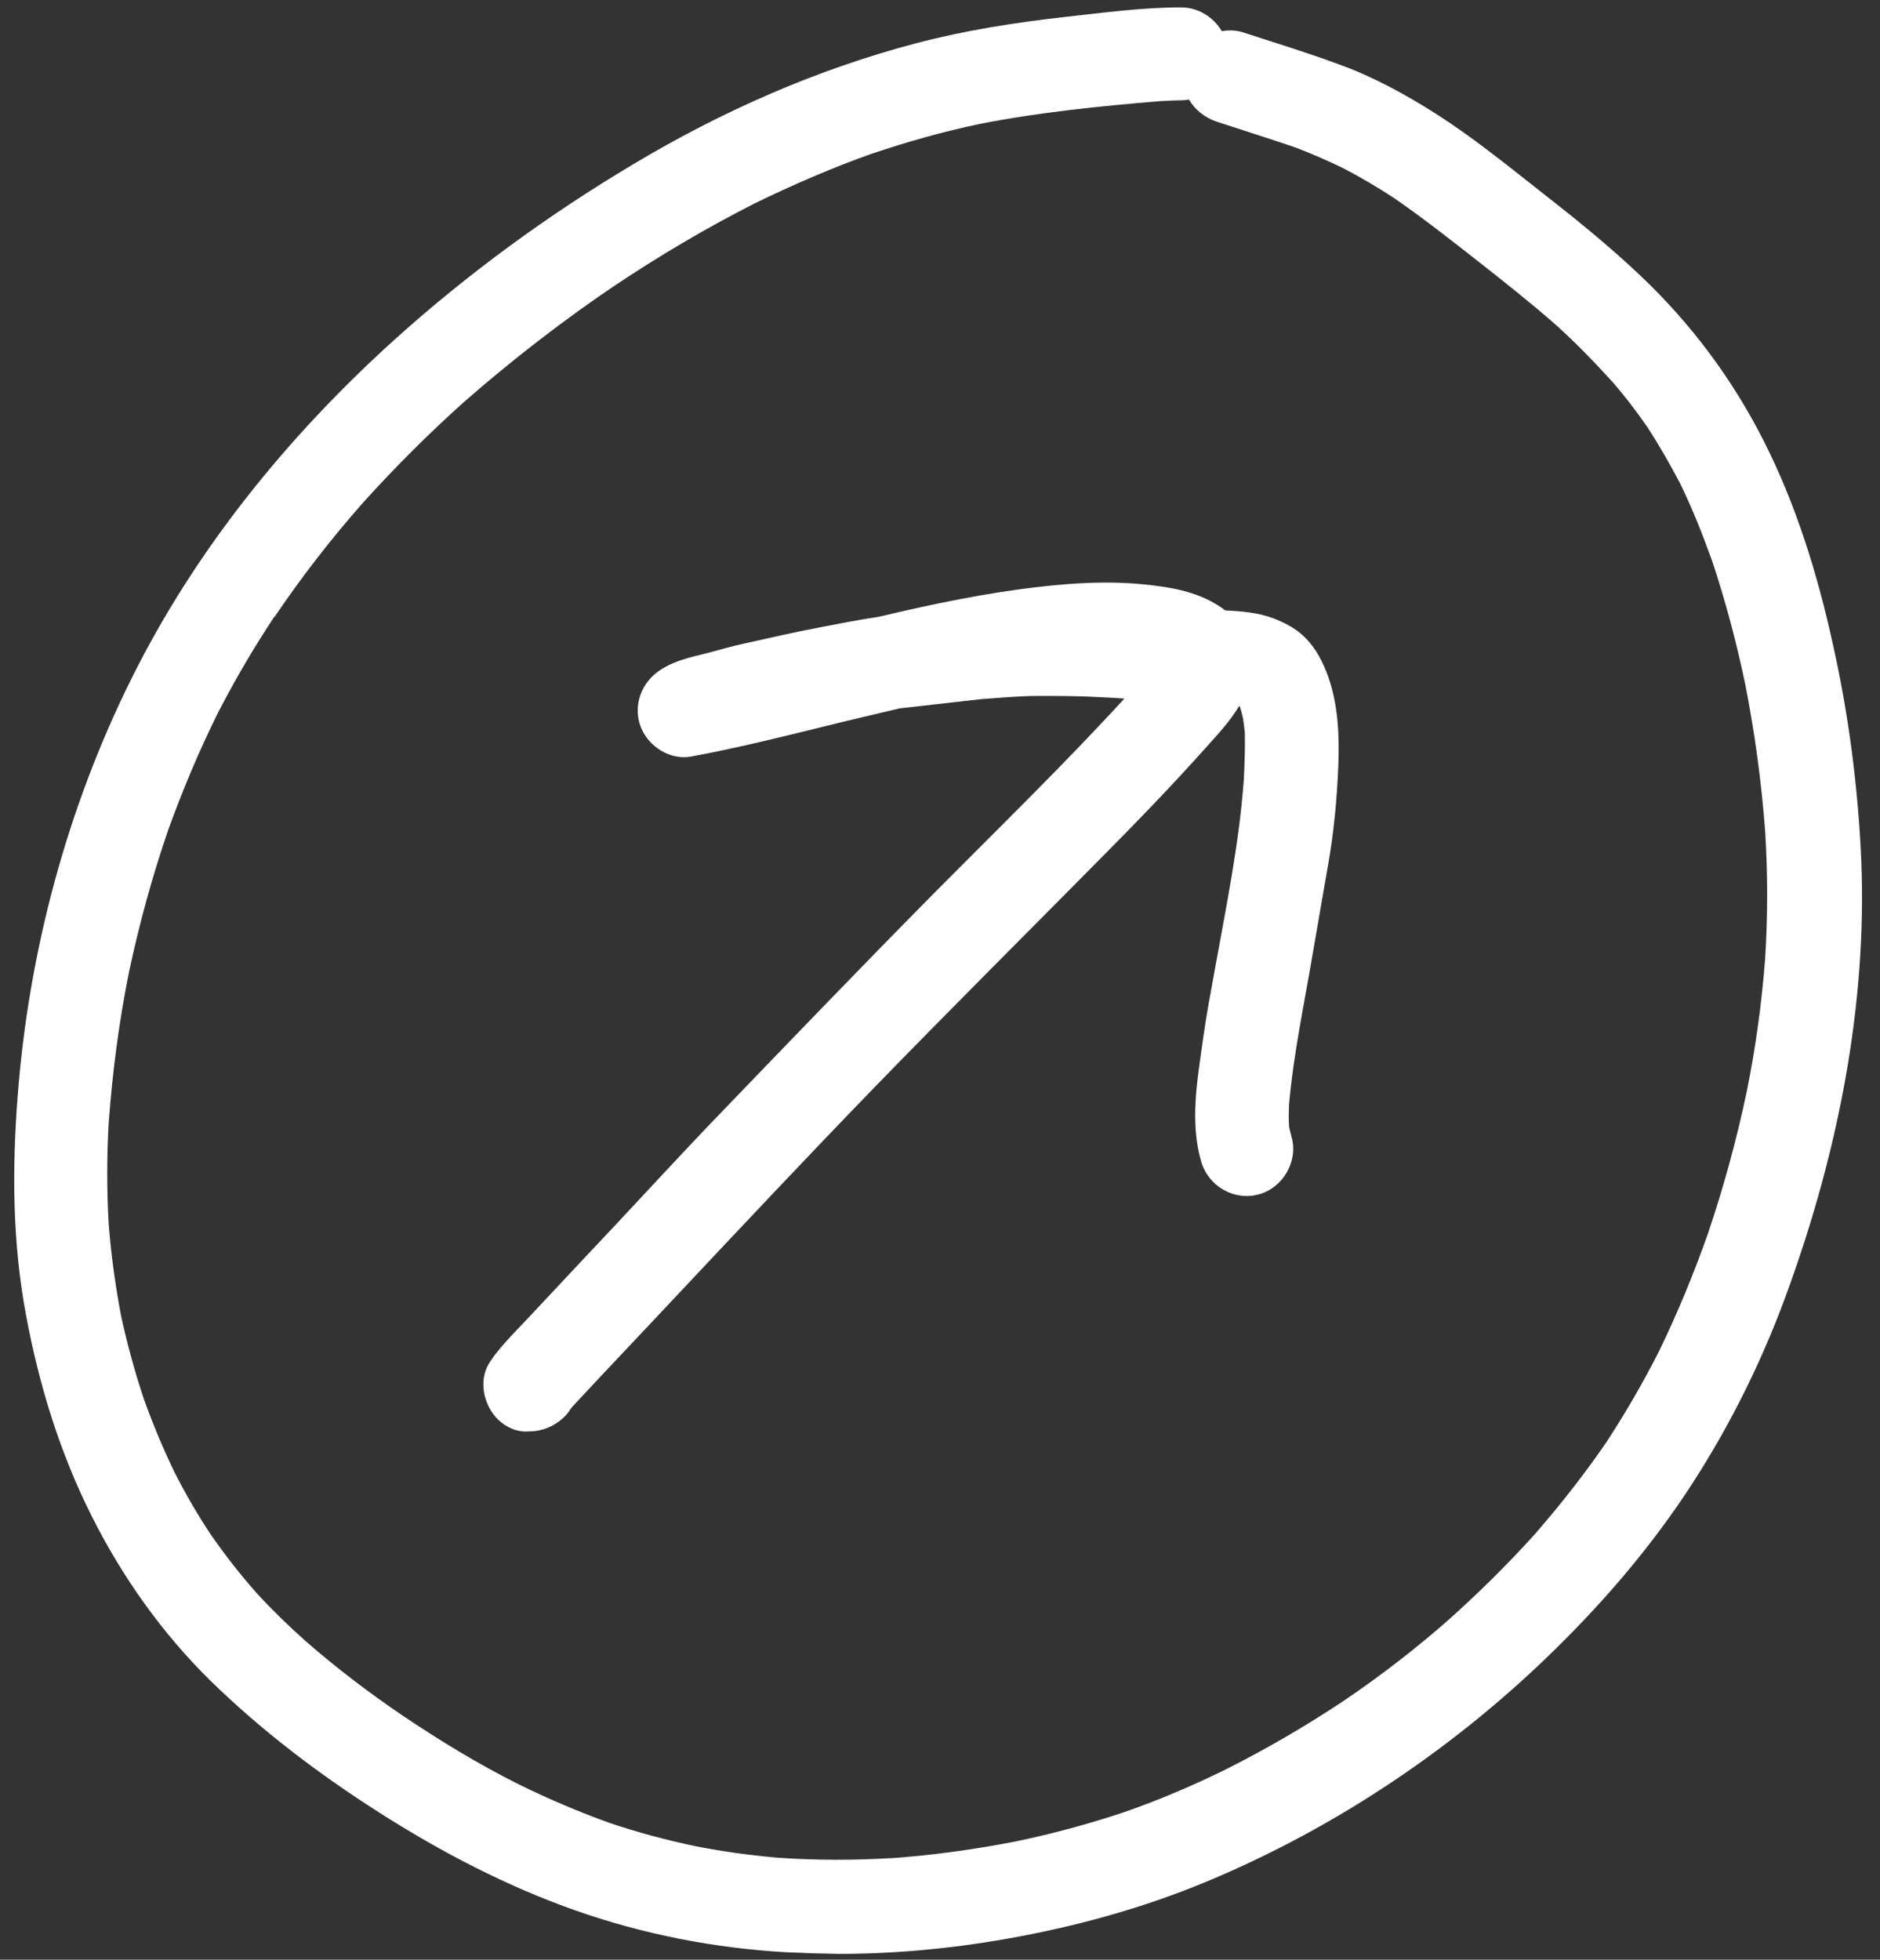<svg width="71" height="74" viewBox="0 0 71 74" fill="none" xmlns="http://www.w3.org/2000/svg">
<rect x="0" y="0" width="71" height="74" fill="#333333" stroke="none"/>
<path d="M29.723 73.719C26.993 73.569 24.283 73.039 21.703 72.129C19.103 71.209 16.653 69.929 14.333 68.449C12.053 66.999 9.903 65.369 7.973 63.489C6.143 61.699 4.623 59.559 3.473 57.269C2.263 54.869 1.473 52.299 0.983 49.659C0.473 46.949 0.453 44.189 0.663 41.449C1.073 35.969 2.533 30.499 4.983 25.589C7.393 20.749 10.863 16.479 14.863 12.859C17.643 10.349 20.683 8.129 23.903 6.209C27.243 4.209 30.843 2.619 34.613 1.629C36.443 1.149 38.343 0.849 40.233 0.639C41.683 0.479 43.143 0.279 44.603 0.279C45.253 0.279 45.833 0.649 46.143 1.179C46.403 1.129 46.673 1.139 46.933 1.219C48.133 1.609 49.343 1.979 50.533 2.419C51.823 2.879 53.073 3.559 54.233 4.299C55.583 5.159 56.843 6.179 58.103 7.169C59.433 8.209 60.743 9.259 61.963 10.419C63.863 12.219 65.423 14.309 66.603 16.639C67.833 19.059 68.643 21.689 69.223 24.339C69.823 27.019 70.173 29.749 70.293 32.489C70.513 37.969 69.413 43.459 67.563 48.599C66.633 51.209 65.403 53.719 63.893 56.049C62.433 58.299 60.693 60.349 58.783 62.229C55.023 65.939 50.513 68.979 45.643 71.019C43.163 72.059 40.553 72.769 37.913 73.229C35.853 73.589 33.763 73.779 31.673 73.779C31.013 73.769 30.363 73.749 29.723 73.719ZM6.603 55.619C7.013 56.419 7.463 57.199 7.963 57.949C8.503 58.729 9.083 59.469 9.713 60.179C10.293 60.809 10.913 61.409 11.553 61.979C12.713 62.989 13.933 63.919 15.203 64.779C16.613 65.729 18.073 66.619 19.593 67.379C20.713 67.929 21.863 68.419 23.033 68.839C24.103 69.199 25.193 69.489 26.293 69.719C27.323 69.919 28.343 70.059 29.383 70.149C30.833 70.249 32.283 70.249 33.733 70.159C33.653 70.169 33.573 70.169 33.493 70.179C35.123 70.069 36.733 69.849 38.333 69.539C39.733 69.249 41.103 68.879 42.453 68.429C43.773 67.969 45.043 67.429 46.303 66.809C47.853 66.029 49.343 65.159 50.783 64.199C52.183 63.249 53.513 62.219 54.783 61.099C54.733 61.149 54.673 61.199 54.613 61.249C55.803 60.189 56.933 59.079 58.003 57.889C58.023 57.869 58.033 57.849 58.053 57.829C59.023 56.709 59.933 55.539 60.763 54.319C60.723 54.379 60.673 54.439 60.633 54.509C61.363 53.399 62.023 52.259 62.633 51.069C63.343 49.609 63.963 48.109 64.503 46.579C65.093 44.829 65.583 43.049 65.963 41.239C66.303 39.569 66.533 37.889 66.663 36.189C66.763 34.589 66.763 32.989 66.663 31.389C66.523 29.529 66.273 27.679 65.913 25.849C65.583 24.269 65.173 22.719 64.663 21.189C64.303 20.189 63.913 19.199 63.443 18.239C63.063 17.519 62.663 16.819 62.223 16.139C61.813 15.549 61.383 14.979 60.913 14.439C60.233 13.689 59.523 12.959 58.773 12.279C57.803 11.429 56.793 10.629 55.773 9.829C54.753 9.029 53.733 8.229 52.663 7.489C52.043 7.079 51.393 6.699 50.723 6.349C50.143 6.069 49.553 5.809 48.953 5.579C47.963 5.239 46.963 4.929 45.963 4.599C45.503 4.449 45.123 4.139 44.903 3.759C44.793 3.779 44.693 3.789 44.583 3.789C44.323 3.789 44.063 3.809 43.813 3.819C41.523 4.009 39.243 4.239 37.003 4.679C35.623 4.969 34.273 5.349 32.943 5.799C32.943 5.799 32.953 5.799 32.963 5.789C31.443 6.329 29.963 6.969 28.503 7.679C26.653 8.619 24.863 9.679 23.133 10.839C23.193 10.799 23.253 10.749 23.323 10.709C21.293 12.079 19.363 13.569 17.523 15.179C16.183 16.379 14.913 17.649 13.703 18.989C12.523 20.329 11.433 21.729 10.433 23.199C10.433 23.189 10.443 23.189 10.443 23.179C10.423 23.199 10.413 23.229 10.393 23.249C10.383 23.269 10.373 23.279 10.363 23.289L10.343 23.309V23.319C10.333 23.329 10.323 23.349 10.313 23.359C9.513 24.569 8.783 25.829 8.123 27.129C8.123 27.129 8.123 27.119 8.133 27.119C7.463 28.479 6.883 29.879 6.363 31.309C5.753 33.079 5.263 34.869 4.873 36.699C4.493 38.589 4.243 40.499 4.103 42.429C4.033 43.679 4.033 44.929 4.103 46.189C4.193 47.369 4.353 48.529 4.573 49.689C4.803 50.739 5.083 51.779 5.423 52.799C5.773 53.779 6.163 54.709 6.603 55.619Z" fill="white"/>
<path d="M8.143 27.149C8.133 27.159 8.143 27.159 8.143 27.149C8.133 27.159 8.133 27.159 8.143 27.149Z" fill="white"/>
<path d="M10.403 23.269C10.413 23.249 10.423 23.229 10.443 23.219C10.423 23.249 10.403 23.279 10.383 23.309C10.383 23.299 10.403 23.279 10.403 23.269Z" fill="white"/>
<path d="M18.953 53.729C18.293 53.219 18.013 52.159 18.503 51.429C18.533 51.389 18.563 51.339 18.593 51.299C18.643 51.219 18.703 51.139 18.763 51.069C19.093 50.649 19.473 50.269 19.833 49.889C20.233 49.459 20.643 49.029 21.043 48.599C21.763 47.829 22.483 47.059 23.203 46.299C24.383 45.039 25.563 43.759 26.753 42.509C29.603 39.549 32.453 36.579 35.343 33.659C37.733 31.249 40.173 28.879 42.463 26.379C42.183 26.359 41.903 26.339 41.623 26.329C40.813 26.279 40.013 26.279 39.203 26.279C38.493 26.279 37.773 26.349 37.063 26.399C36.033 26.519 35.003 26.629 33.973 26.749C33.013 26.979 32.053 27.199 31.093 27.439C29.433 27.849 27.773 28.259 26.093 28.569C25.323 28.709 24.523 28.209 24.223 27.509C23.903 26.759 24.153 25.919 24.773 25.419C25.333 24.969 26.073 24.819 26.753 24.649C27.203 24.529 27.653 24.399 28.113 24.299C29.063 24.089 30.003 23.869 30.963 23.689C31.703 23.549 32.443 23.399 33.193 23.289C35.223 22.809 37.263 22.379 39.343 22.149C40.583 22.009 41.873 21.939 43.113 22.059C44.253 22.169 45.353 22.349 46.273 23.049C46.883 23.079 47.503 23.129 48.093 23.349C48.533 23.519 48.953 23.739 49.293 24.079C49.703 24.489 49.973 25.019 50.163 25.559C50.543 26.649 50.583 27.769 50.543 28.919C50.493 30.179 50.373 31.439 50.153 32.679C49.963 33.779 49.773 34.879 49.583 35.969C49.263 37.879 48.853 39.769 48.683 41.699C48.673 41.969 48.663 42.249 48.683 42.519C48.683 42.559 48.693 42.599 48.703 42.639C48.723 42.729 48.753 42.819 48.773 42.919C49.043 43.849 48.453 44.849 47.543 45.099C46.603 45.359 45.633 44.789 45.363 43.859C44.933 42.369 45.213 40.819 45.423 39.309C45.553 38.359 45.733 37.419 45.903 36.479C46.323 34.159 46.803 31.809 46.973 29.449C47.003 28.859 47.023 28.269 47.013 27.679C46.993 27.489 46.973 27.309 46.943 27.119C46.913 26.979 46.873 26.849 46.833 26.709C46.823 26.689 46.813 26.669 46.803 26.649C46.463 27.229 45.973 27.749 45.543 28.229C44.203 29.729 42.803 31.169 41.383 32.599C38.613 35.399 35.823 38.179 33.083 40.999C30.533 43.629 28.023 46.299 25.513 48.969C24.223 50.349 22.913 51.719 21.633 53.099C21.603 53.139 21.573 53.169 21.543 53.209C21.473 53.329 21.383 53.439 21.273 53.539C20.913 53.869 20.463 54.049 20.003 54.049C19.633 54.089 19.273 53.969 18.953 53.729Z" fill="white"/>
</svg>
